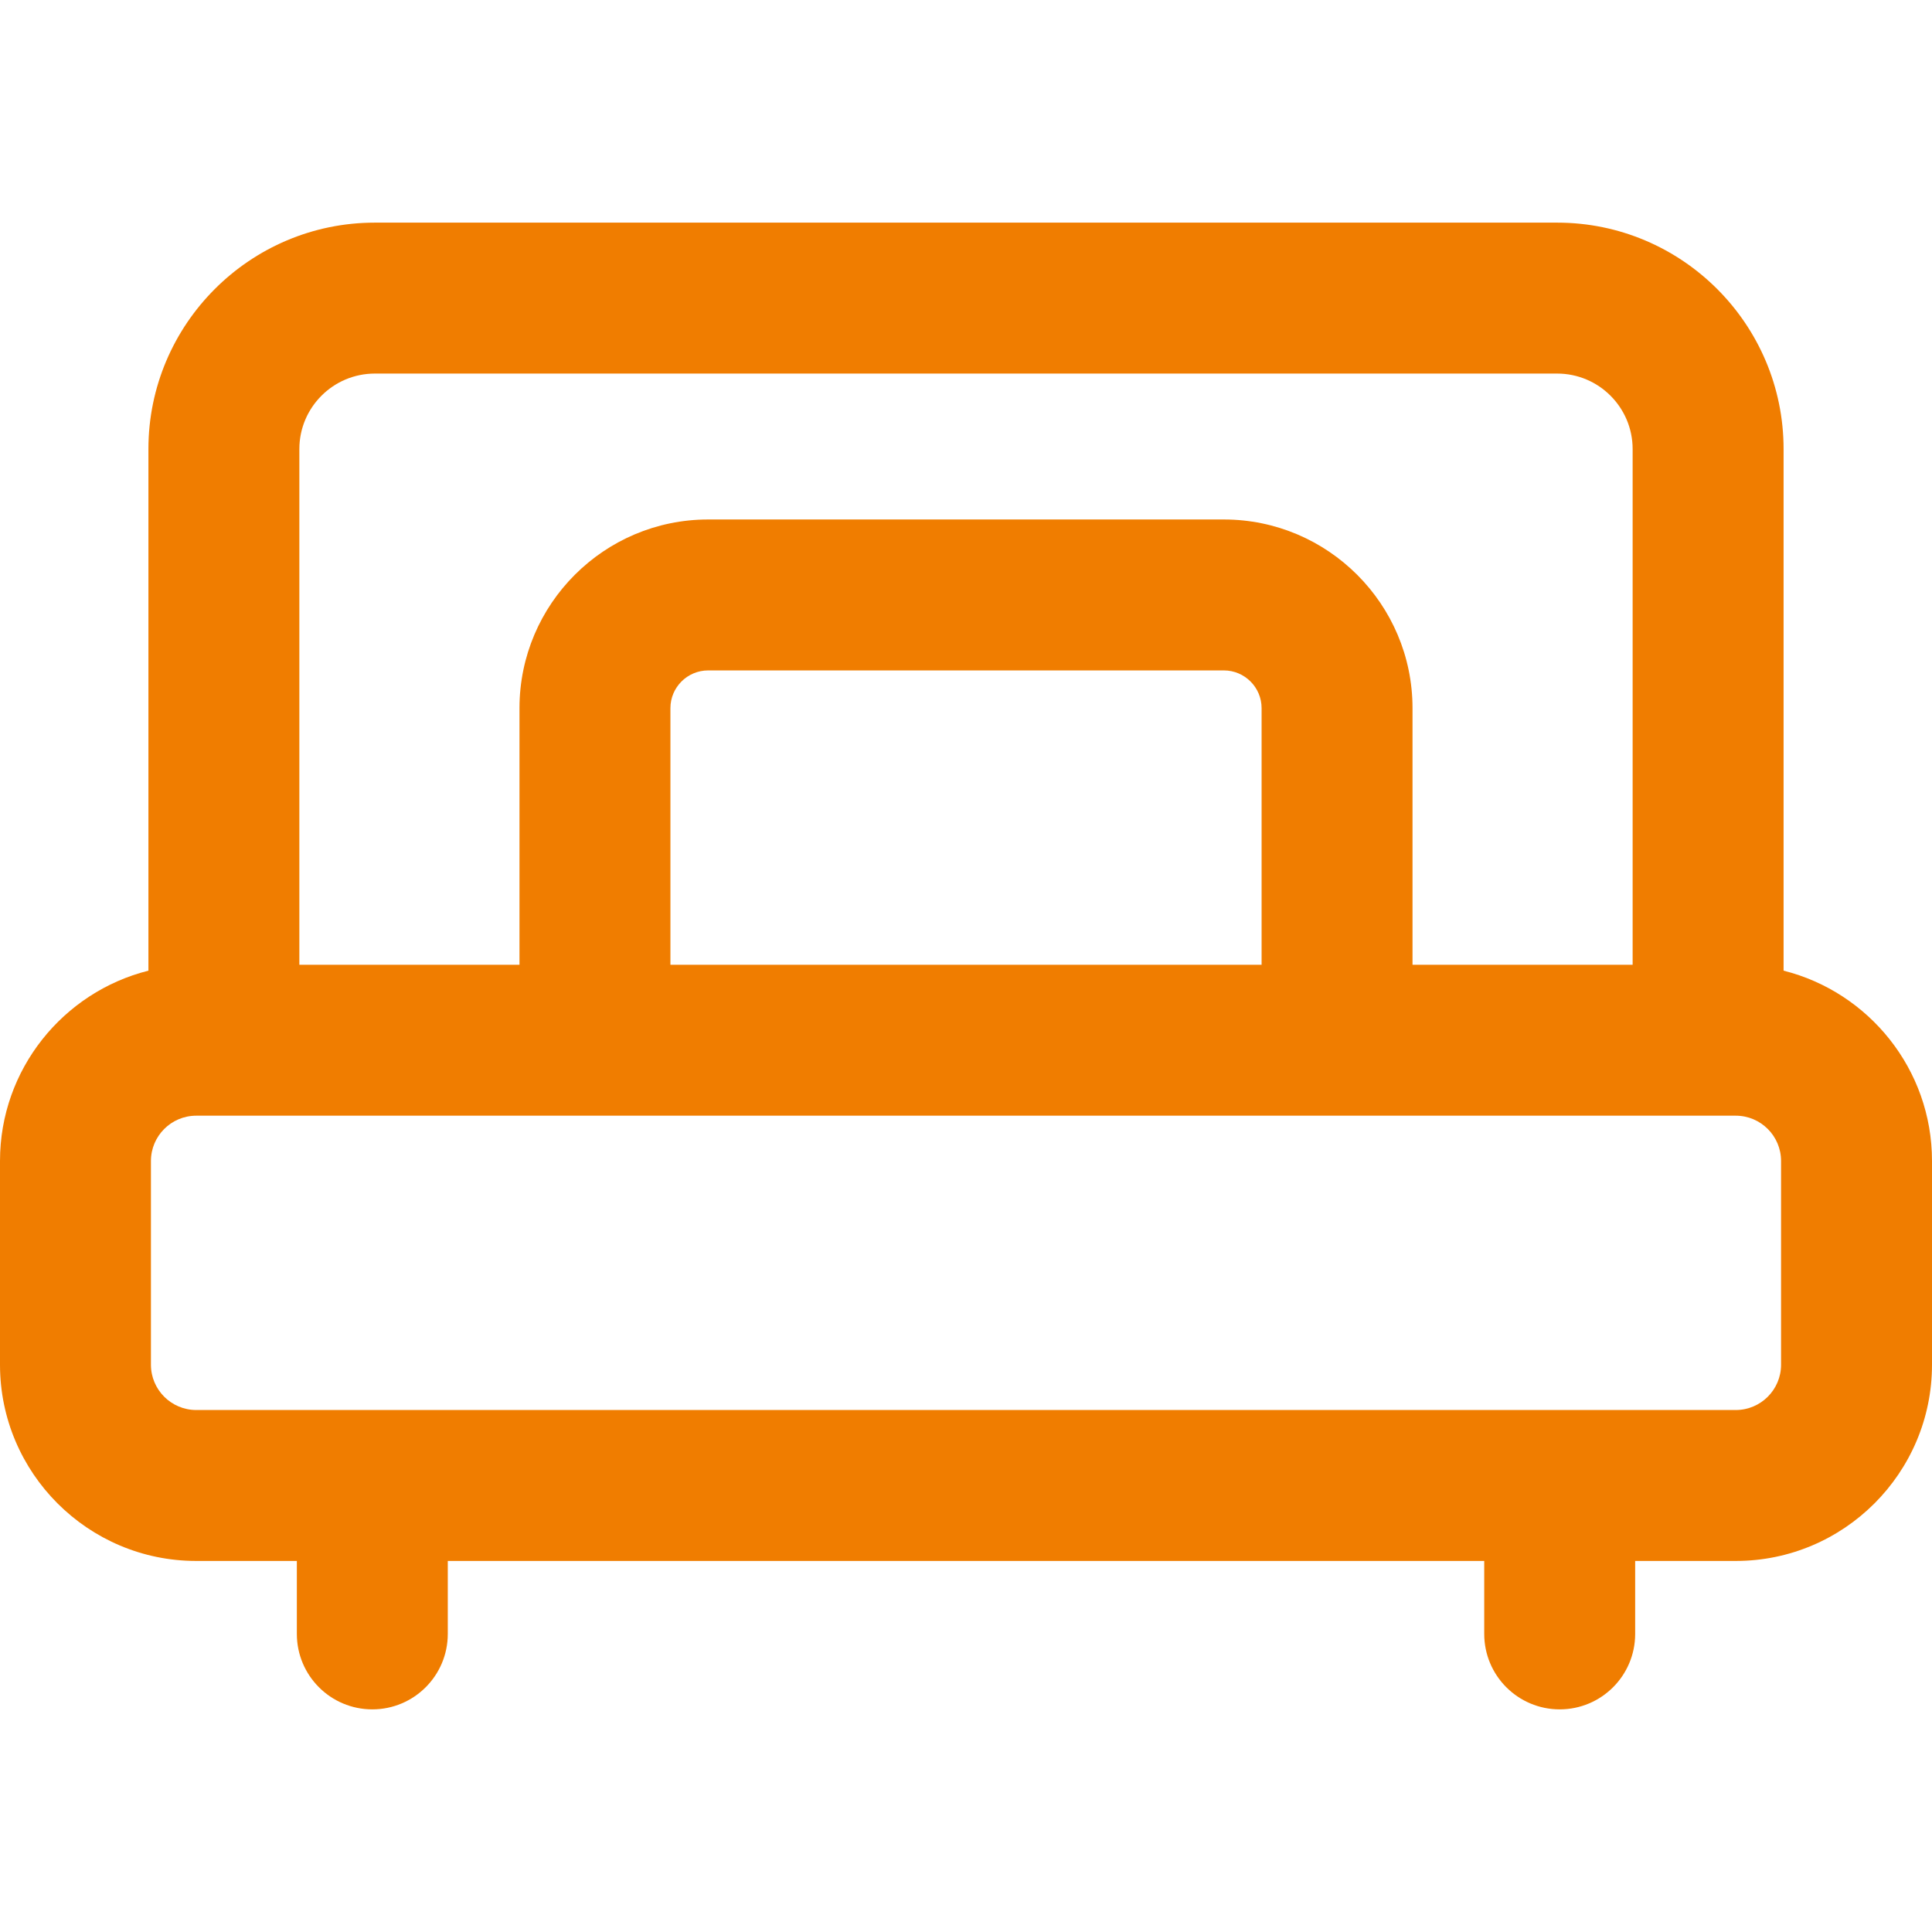 <svg height="512pt" viewBox="0 -58 512 511" width="512pt" xmlns="http://www.w3.org/2000/svg"><path d="m472.668 198.734v-138.234c0-33.086-26.918-60-60-60h-313.336c-33.082 0-60 26.914-60 60v138.234c-22.57 5.672-39.332 26.129-39.332 50.434v54c0 28.672 23.328 52 52 52h26.668v19.332c0 11.047 8.953 20 20 20s20-8.953 20-20v-19.332h274.668v19.332c0 11.047 8.953 20 20 20 11.043 0 20-8.953 20-20v-19.332h26.664c28.672 0 52-23.328 52-52v-54c0-24.305-16.762-44.762-39.332-50.434zm-373.336-158.234h313.332c11.031 0 20 8.973 20 20v136.668h-58.332v-68c0-27.57-22.43-50-50-50h-136.664c-27.57 0-50 22.43-50 50v68h-58.336v-136.668c0-11.027 8.973-20 20-20zm78.336 156.668v-68c0-5.516 4.484-10 10-10h136.668c5.512 0 10 4.484 10 10v68zm294.332 106c0 6.617-5.383 12-12 12h-408c-6.617 0-12-5.383-12-12v-54c0-6.617 5.383-12 12-12h408c6.617 0 12 5.383 12 12zm0 0" fill="#f07d00"/></svg>